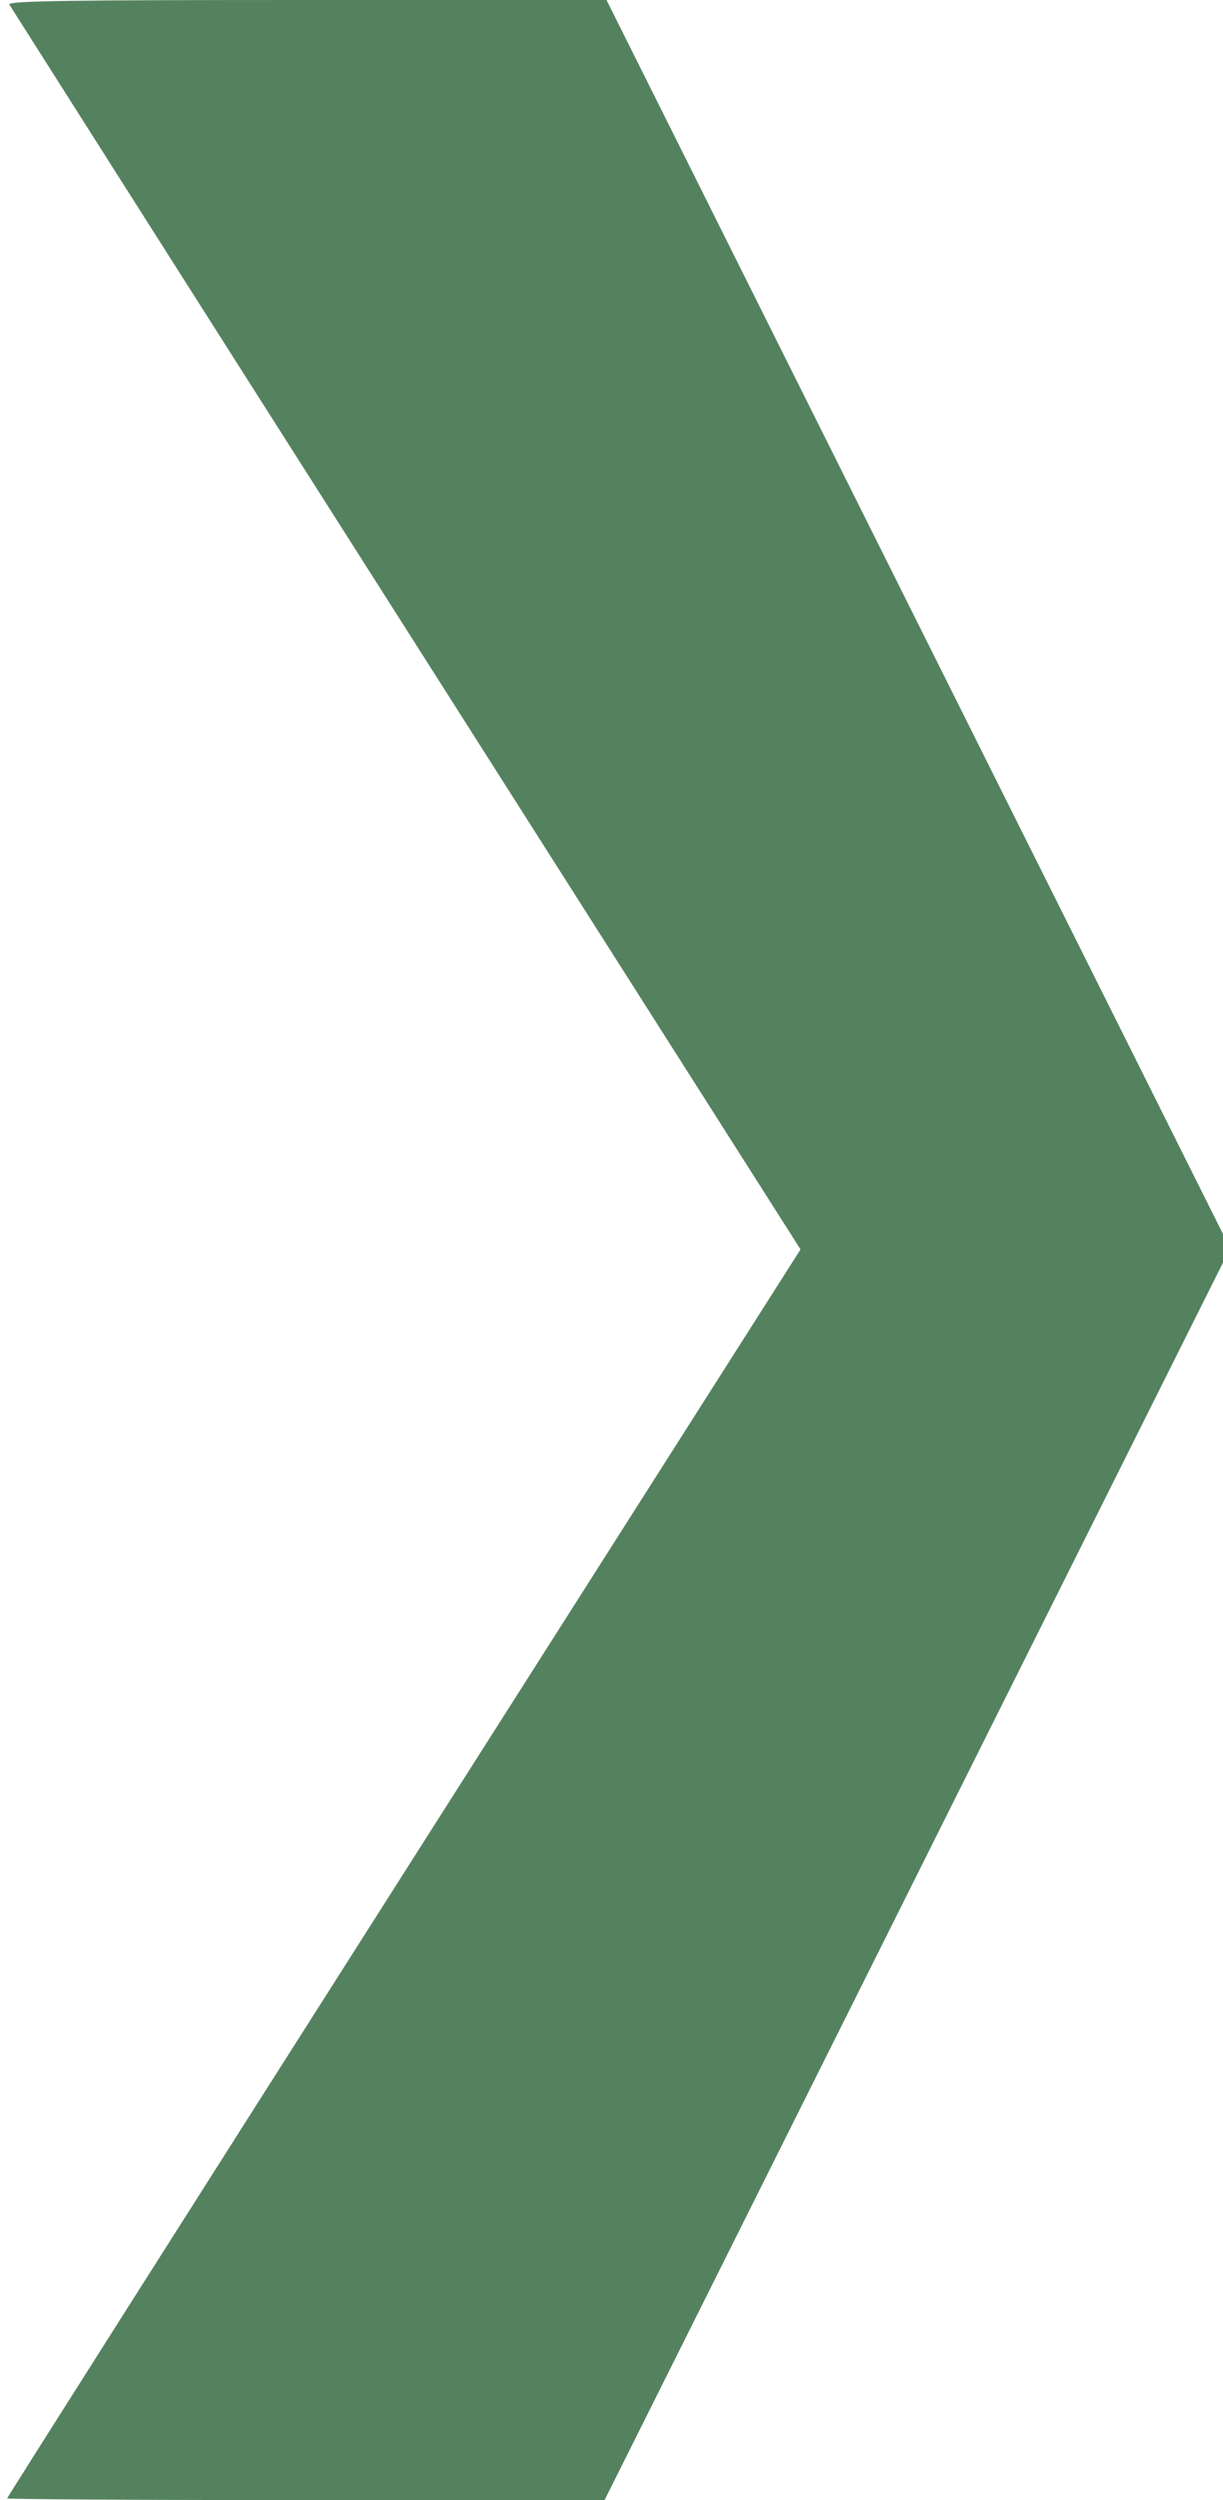 <?xml version="1.0" encoding="UTF-8" standalone="no"?>
<svg
   xmlns:dc="http://purl.org/dc/elements/1.1/"
   xmlns:cc="http://creativecommons.org/ns#"
   xmlns:rdf="http://www.w3.org/1999/02/22-rdf-syntax-ns#"
   xmlns:svg="http://www.w3.org/2000/svg"
   xmlns="http://www.w3.org/2000/svg"
   xmlns:sodipodi="http://sodipodi.sourceforge.net/DTD/sodipodi-0.dtd"
   xmlns:inkscape="http://www.inkscape.org/namespaces/inkscape"
   width="5.642mm"
   height="11.526mm"
   viewBox="0 0 5.642 11.526"
   version="1.1"
   id="svg8"
   sodipodi:docname="right_arrow.svg"
   inkscape:version="1.0.2-2 (e86c870879, 2021-01-15)">
  <defs
     id="defs2" />
  <sodipodi:namedview
     id="base"
     pagecolor="#ffffff"
     bordercolor="#666666"
     borderopacity="1.0"
     inkscape:pageopacity="0.0"
     inkscape:pageshadow="2"
     inkscape:zoom="8"
     inkscape:cx="-17.896407"
     inkscape:cy="20.808175"
     inkscape:document-units="mm"
     inkscape:current-layer="layer1"
     inkscape:document-rotation="0"
     showgrid="true"
     inkscape:snap-grids="true"
     inkscape:window-width="1858"
     inkscape:window-height="1057"
     inkscape:window-x="58"
     inkscape:window-y="-4"
     inkscape:window-maximized="1">
    <inkscape:grid
       type="xygrid"
       id="grid847" />
  </sodipodi:namedview>
  <g
     inkscape:label="Слой 1"
     inkscape:groupmode="layer"
     id="layer1">
    <path
       style="fill:#1d5829;fill-opacity:0.749;stroke:none;stroke-width:0.1;stroke-miterlimit:4;stroke-dasharray:none"
       d="M 1.411,11.526 H 2.789 L 4.232,8.64 5.675,5.755 4.236,2.877 2.798,0 H 1.414 C 0.313,0 0.034,0.004 0.043,0.021 c 0.007,0.011 0.83,1.308 1.831,2.88 l 1.819,2.859 -1.83,2.875 c -1.006,1.581 -1.83,2.878 -1.83,2.883 0,0.004 0.62,0.008 1.378,0.008 z"
       id="path930" />
  </g>
</svg>
